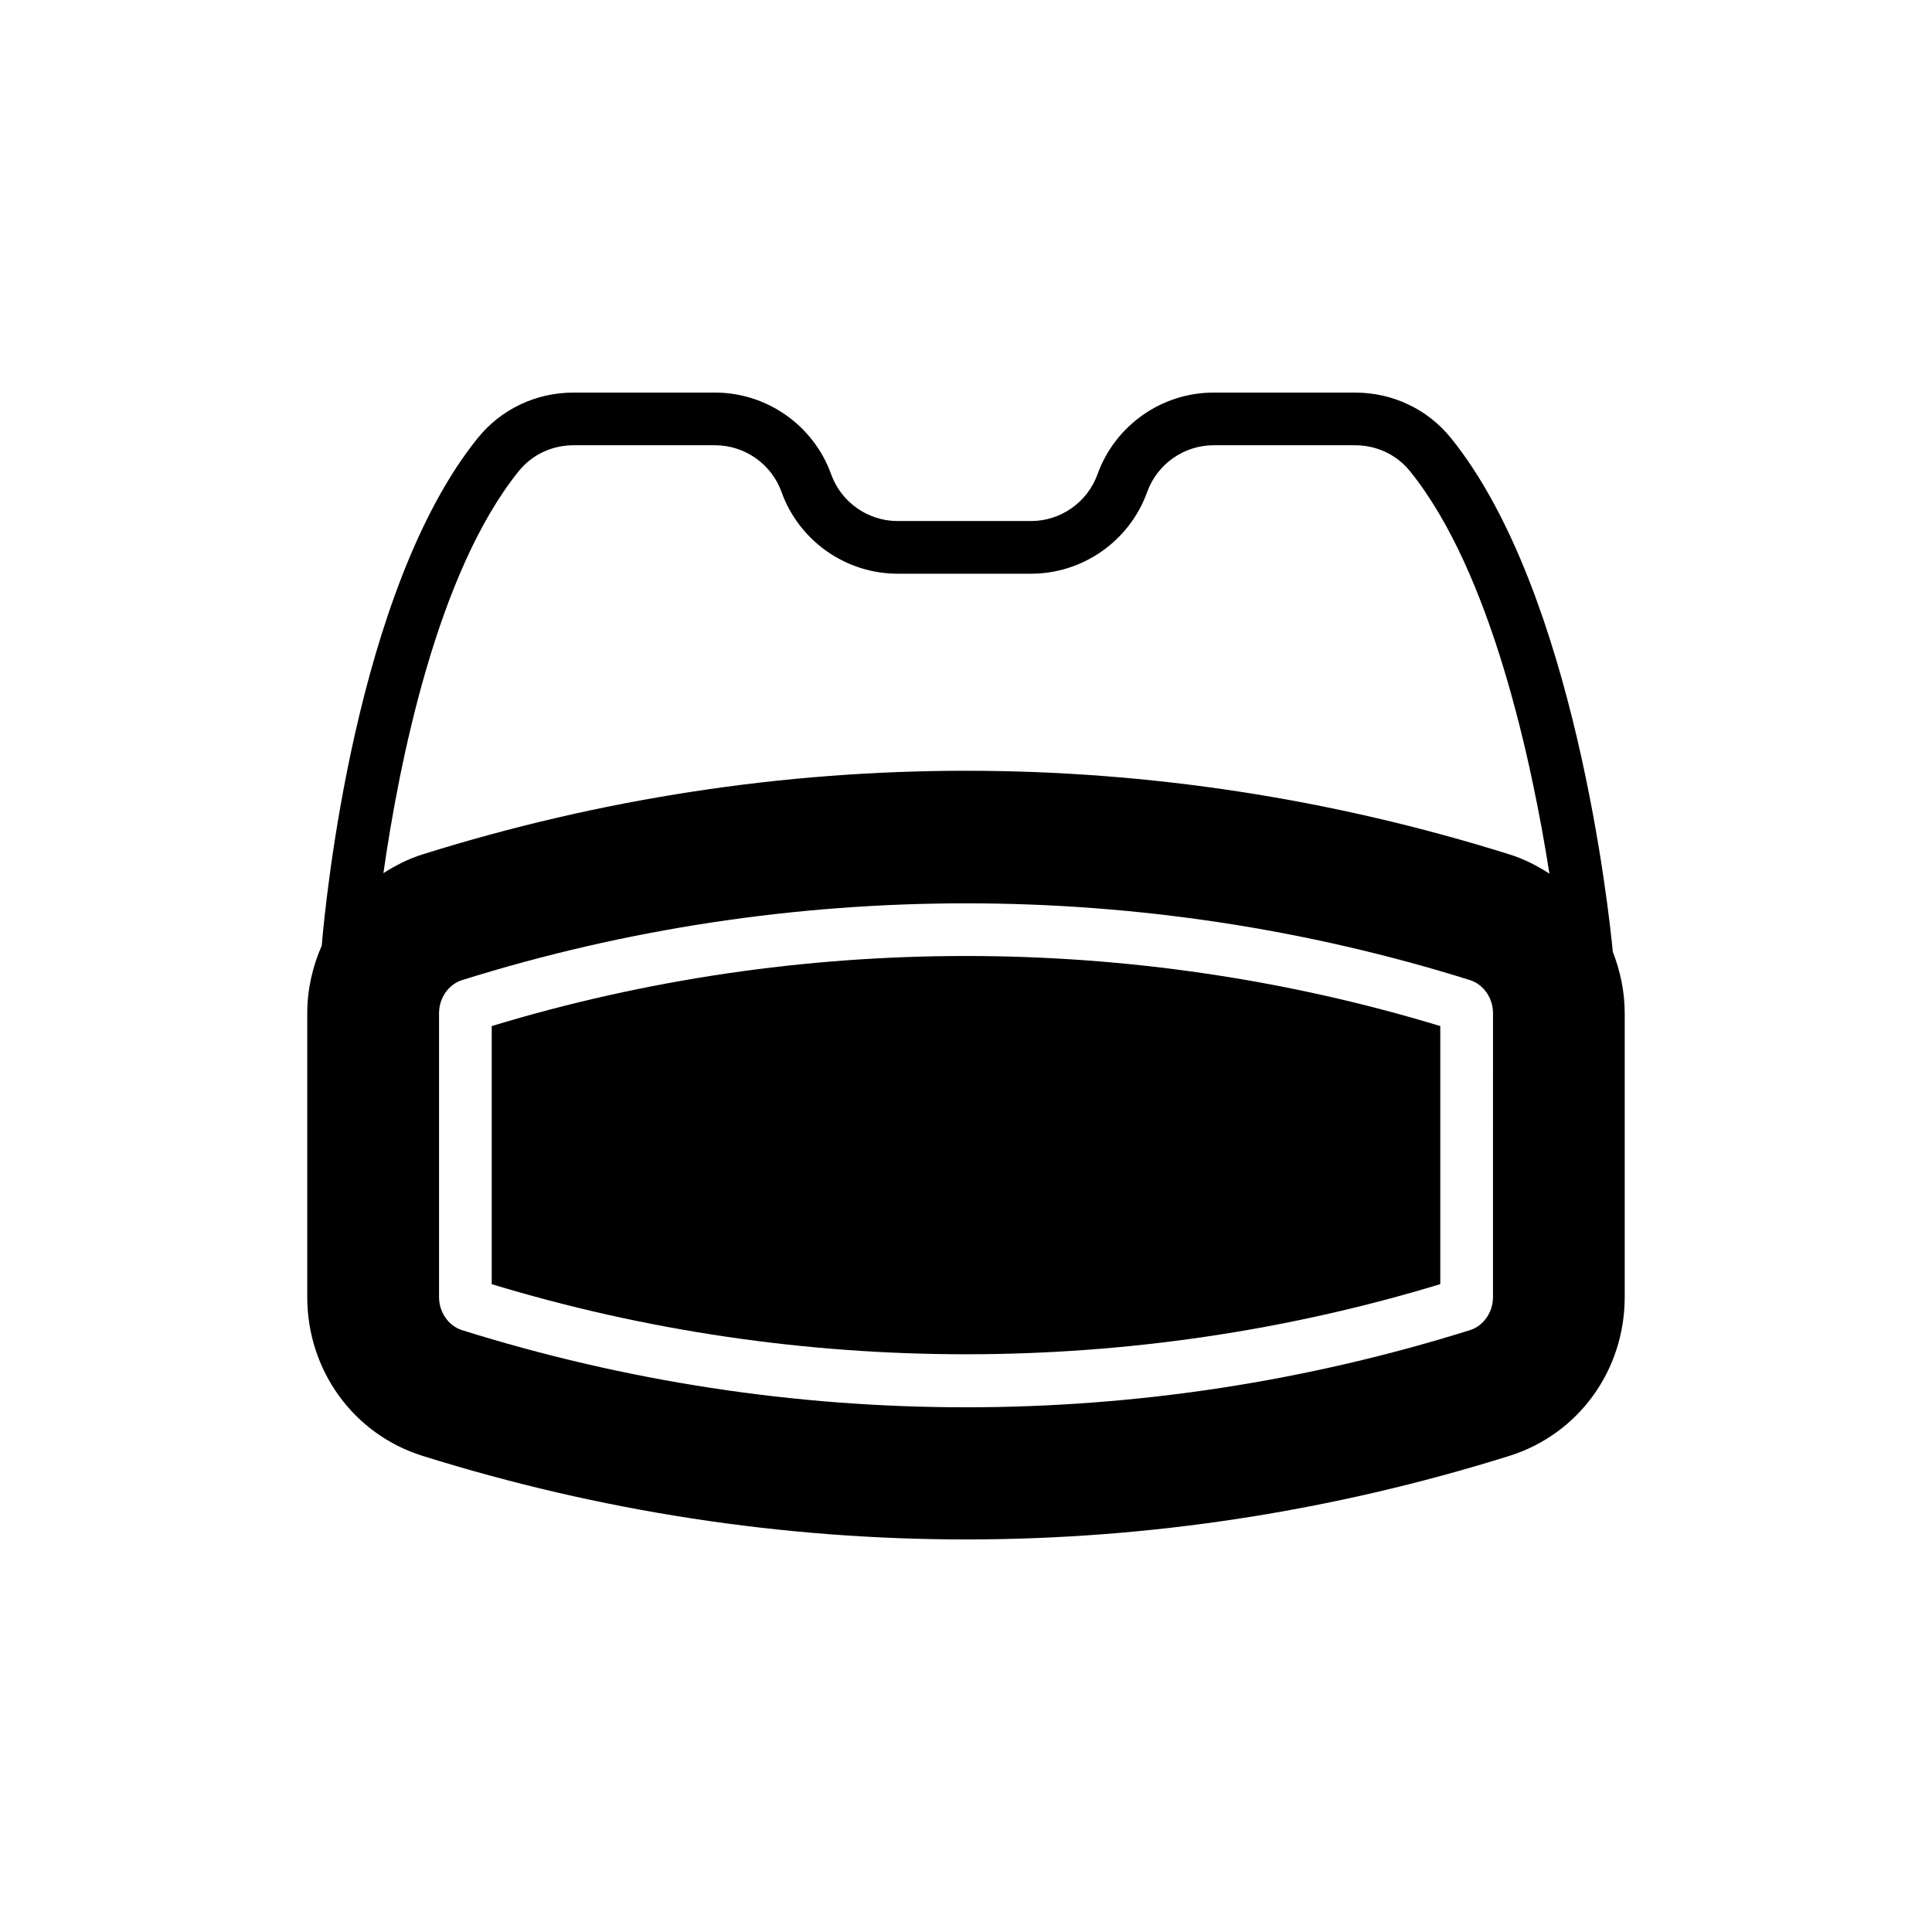 <?xml version="1.0" encoding="UTF-8"?>
<!-- Uploaded to: SVG Repo, www.svgrepo.com, Generator: SVG Repo Mixer Tools -->
<svg fill="#000000" width="800px" height="800px" version="1.1" viewBox="144 144 512 512" xmlns="http://www.w3.org/2000/svg">
 <g>
  <path d="m256.01 529.83c47.07 14.734 95.531 22.137 143.99 22.137 48.453 0 96.914-7.402 143.98-22.137 18.297-5.727 30.586-22.625 30.586-42.105v-75.203c0-5.742-1.18-11.203-3.152-16.273-0.93-9.746-9.945-95.398-42.91-136.18-6.18-7.644-15.438-12.031-25.391-12.031h-37.496c-13.75 0-26.117 8.699-30.766 21.648-2.66 7.414-9.742 12.395-17.617 12.395h-35.355c-7.875 0-14.957-4.981-17.617-12.395-4.652-12.945-17.016-21.648-30.766-21.648h-37.492c-9.973 0-19.23 4.398-25.402 12.059-32.445 40.242-40.414 123.51-41.336 134.49-2.41 5.519-3.84 11.559-3.84 17.934v75.203c0 19.48 12.281 36.379 30.578 42.105zm283.65-42.098c0 4.035-2.508 7.644-6.109 8.77-43.273 13.566-88.207 20.445-133.57 20.445-45.348 0-90.273-6.879-133.52-20.438-3.598-1.133-6.109-4.734-6.109-8.77v-75.234c0-4.035 2.516-7.644 6.109-8.77 86.496-27.121 180.56-27.129 267.1 0 3.609 1.152 6.102 4.754 6.102 8.777zm-258.18-218.88c3.504-4.356 8.805-6.856 14.531-6.856h37.492c7.875 0 14.957 4.984 17.617 12.402 4.652 12.945 17.016 21.641 30.766 21.641h35.355c13.75 0 26.117-8.695 30.766-21.641 2.66-7.414 9.742-12.402 17.617-12.402h37.496c5.711 0 11.012 2.5 14.523 6.852 21.652 26.777 32.355 77.297 36.969 106.68-3.262-2.117-6.773-3.914-10.625-5.117-94.203-29.535-193.77-29.535-287.98 0-3.766 1.18-7.199 2.934-10.402 4.984 4.113-28.812 14.129-79.574 35.871-106.54z"/>
  <path d="m274.31 415.92v68.398c81.539 24.773 169.82 24.77 251.38-0.008v-68.391c-81.508-24.75-169.85-24.773-251.38 0z"/>
 </g>
</svg>